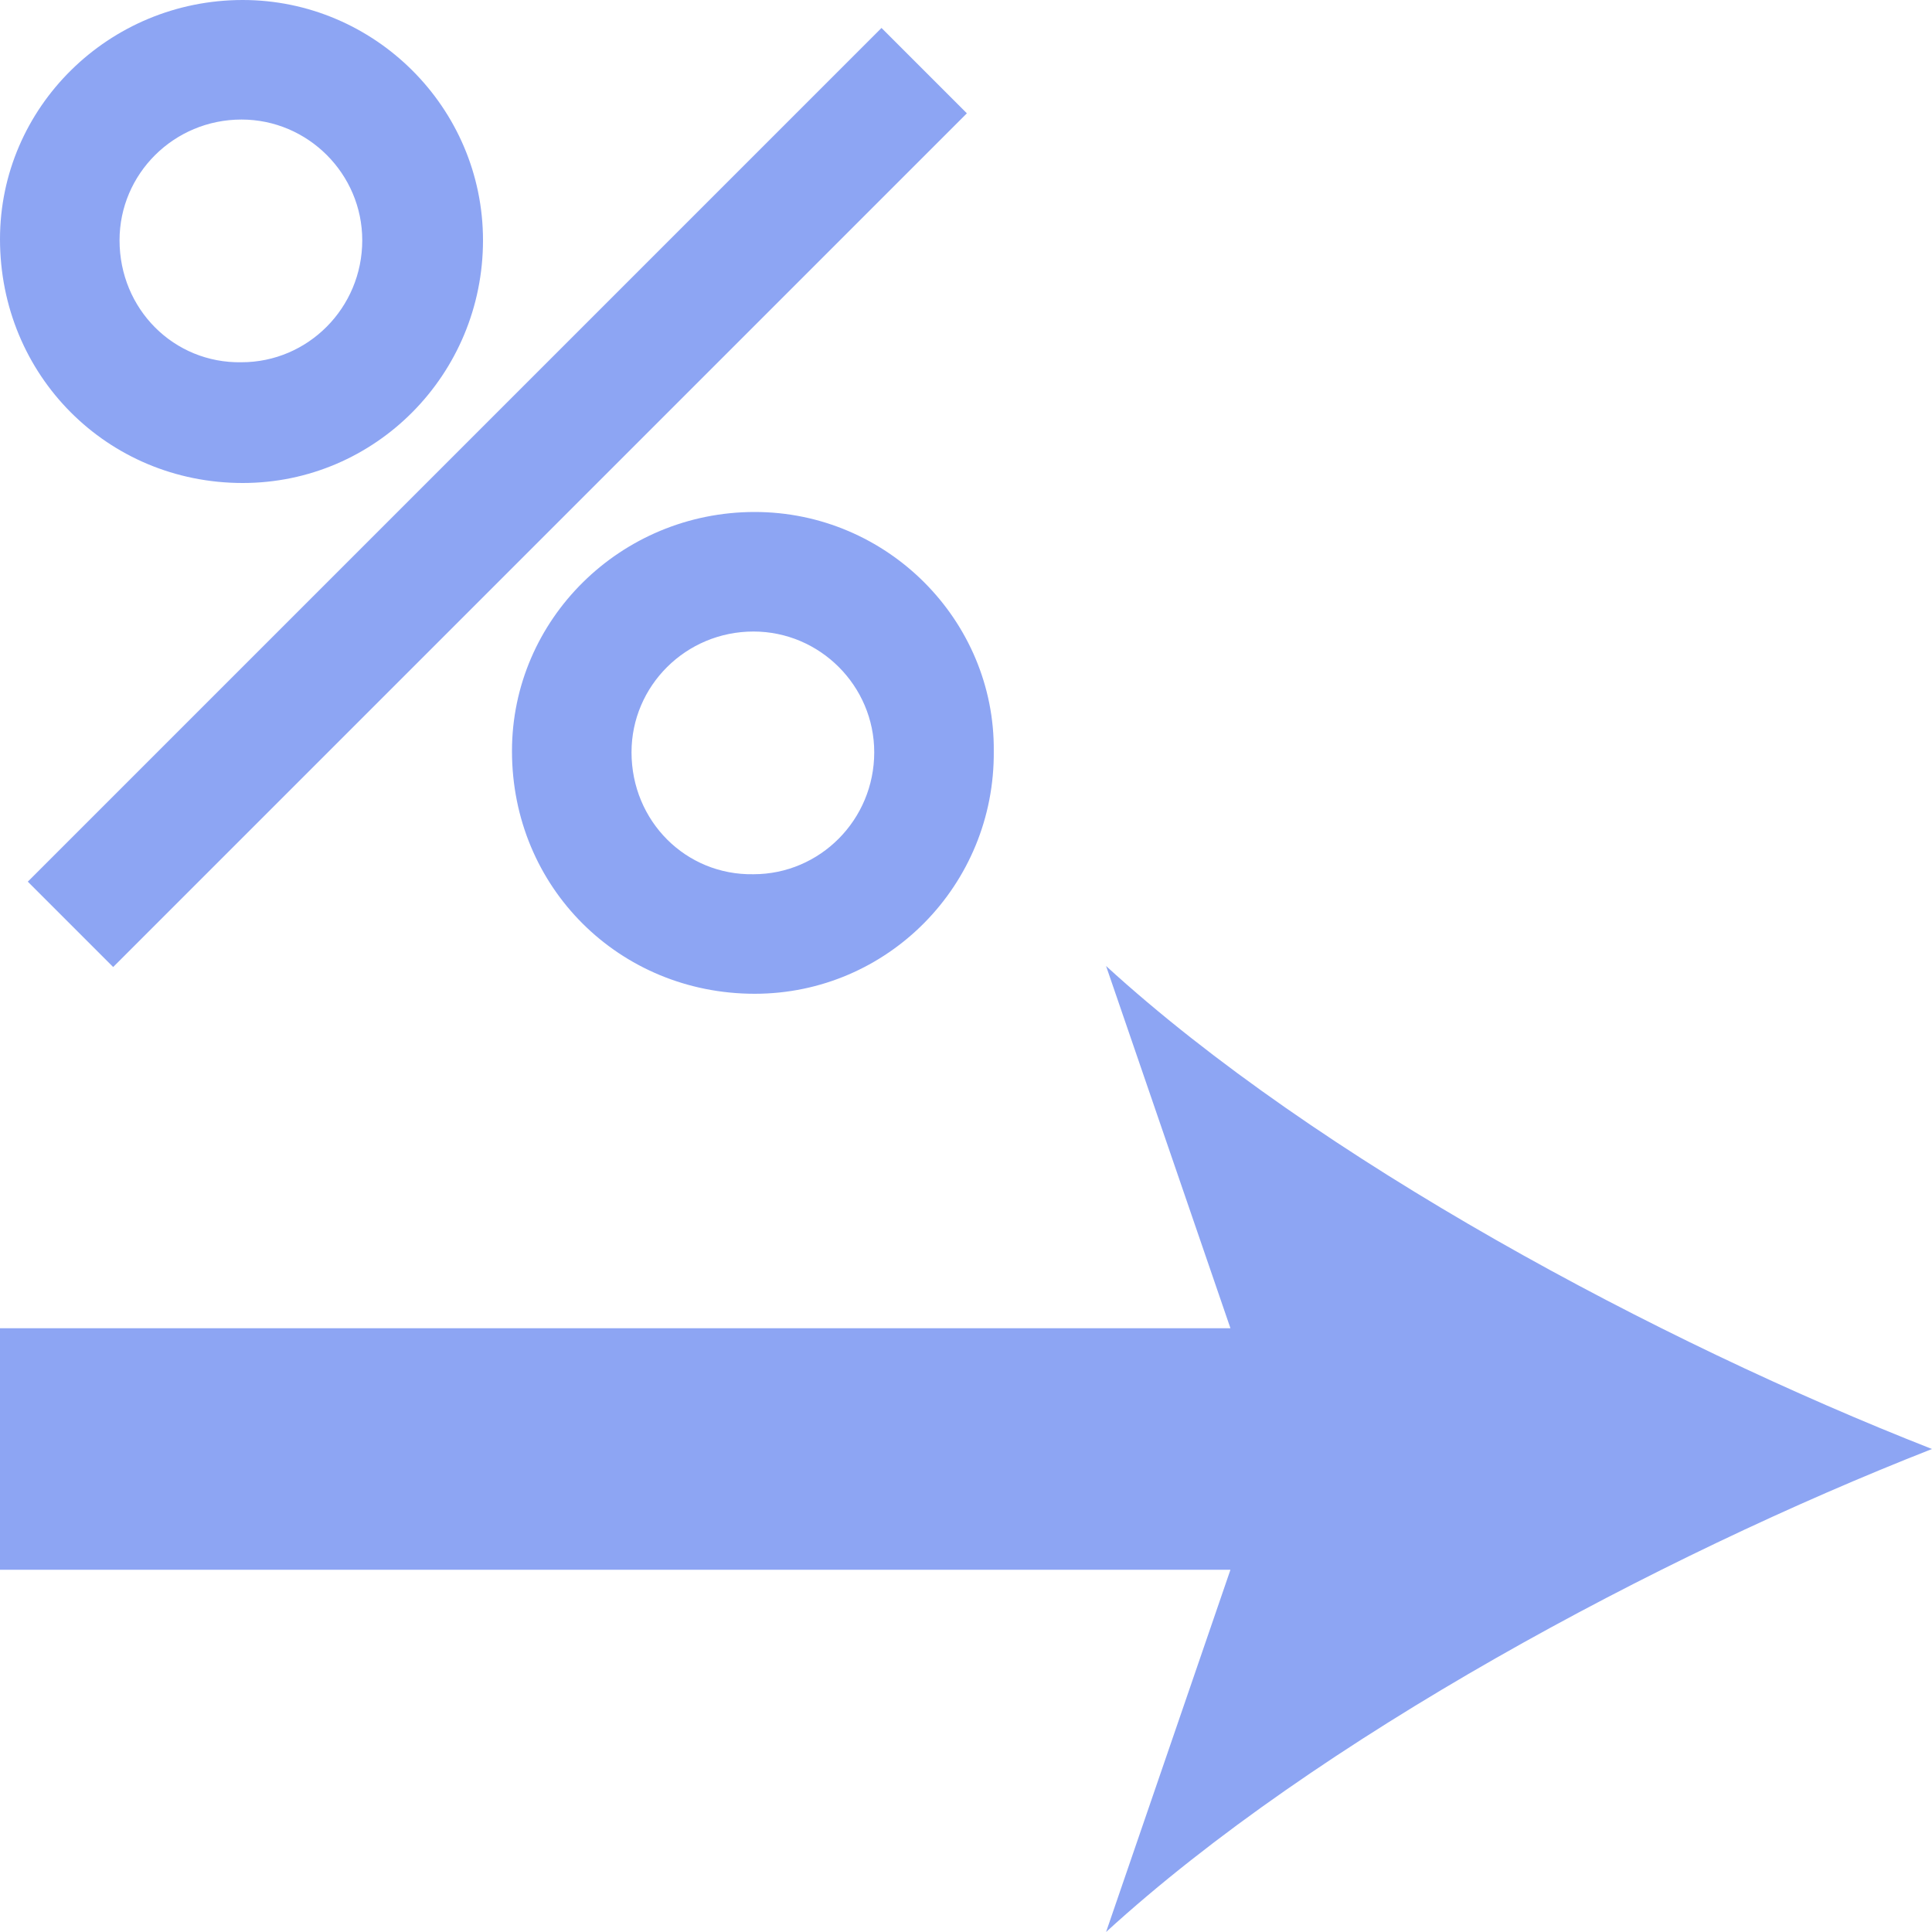 <svg enable-background="new 0 0 16 16" viewBox="0 0 16 16" xmlns="http://www.w3.org/2000/svg"><g fill="#8da5f3"><path d="m16 12c-2.27-.89-5.09-2.4-6.84-4l1.03 3h-10.19v2h10.19l-1.03 3c1.75-1.6 4.57-3.11 6.84-4z"/><path d="m2.01 0c-1.11 0-2.01.89-2.01 1.98 0 1.13.89 2.02 2.01 2.02 1.1 0 1.99-.9 1.99-2.01 0-1.1-.9-1.99-1.99-1.99zm-1.02 1.99c0-.55.45-1 1.01-1 .55 0 1 .45 1 1 0 .56-.45 1.01-1 1.01-.56.01-1.01-.44-1.01-1.01z"/><path d="m6.25 4.24c-1.11 0-2.01.89-2.01 1.98 0 1.13.89 2.01 2.01 2.01 1.1 0 1.99-.9 1.98-2.01.01-1.08-.88-1.98-1.98-1.98zm-1.02 1.99c0-.55.45-1 1.01-1 .55 0 1 .45 1 1 0 .56-.45 1.01-1 1.01-.56.01-1.01-.44-1.01-1.01z"/><path d="m-.88 3.62h10v1h-10z" transform="matrix(.707 -.707 .707 .707 -1.707 4.12)"/></g></svg>